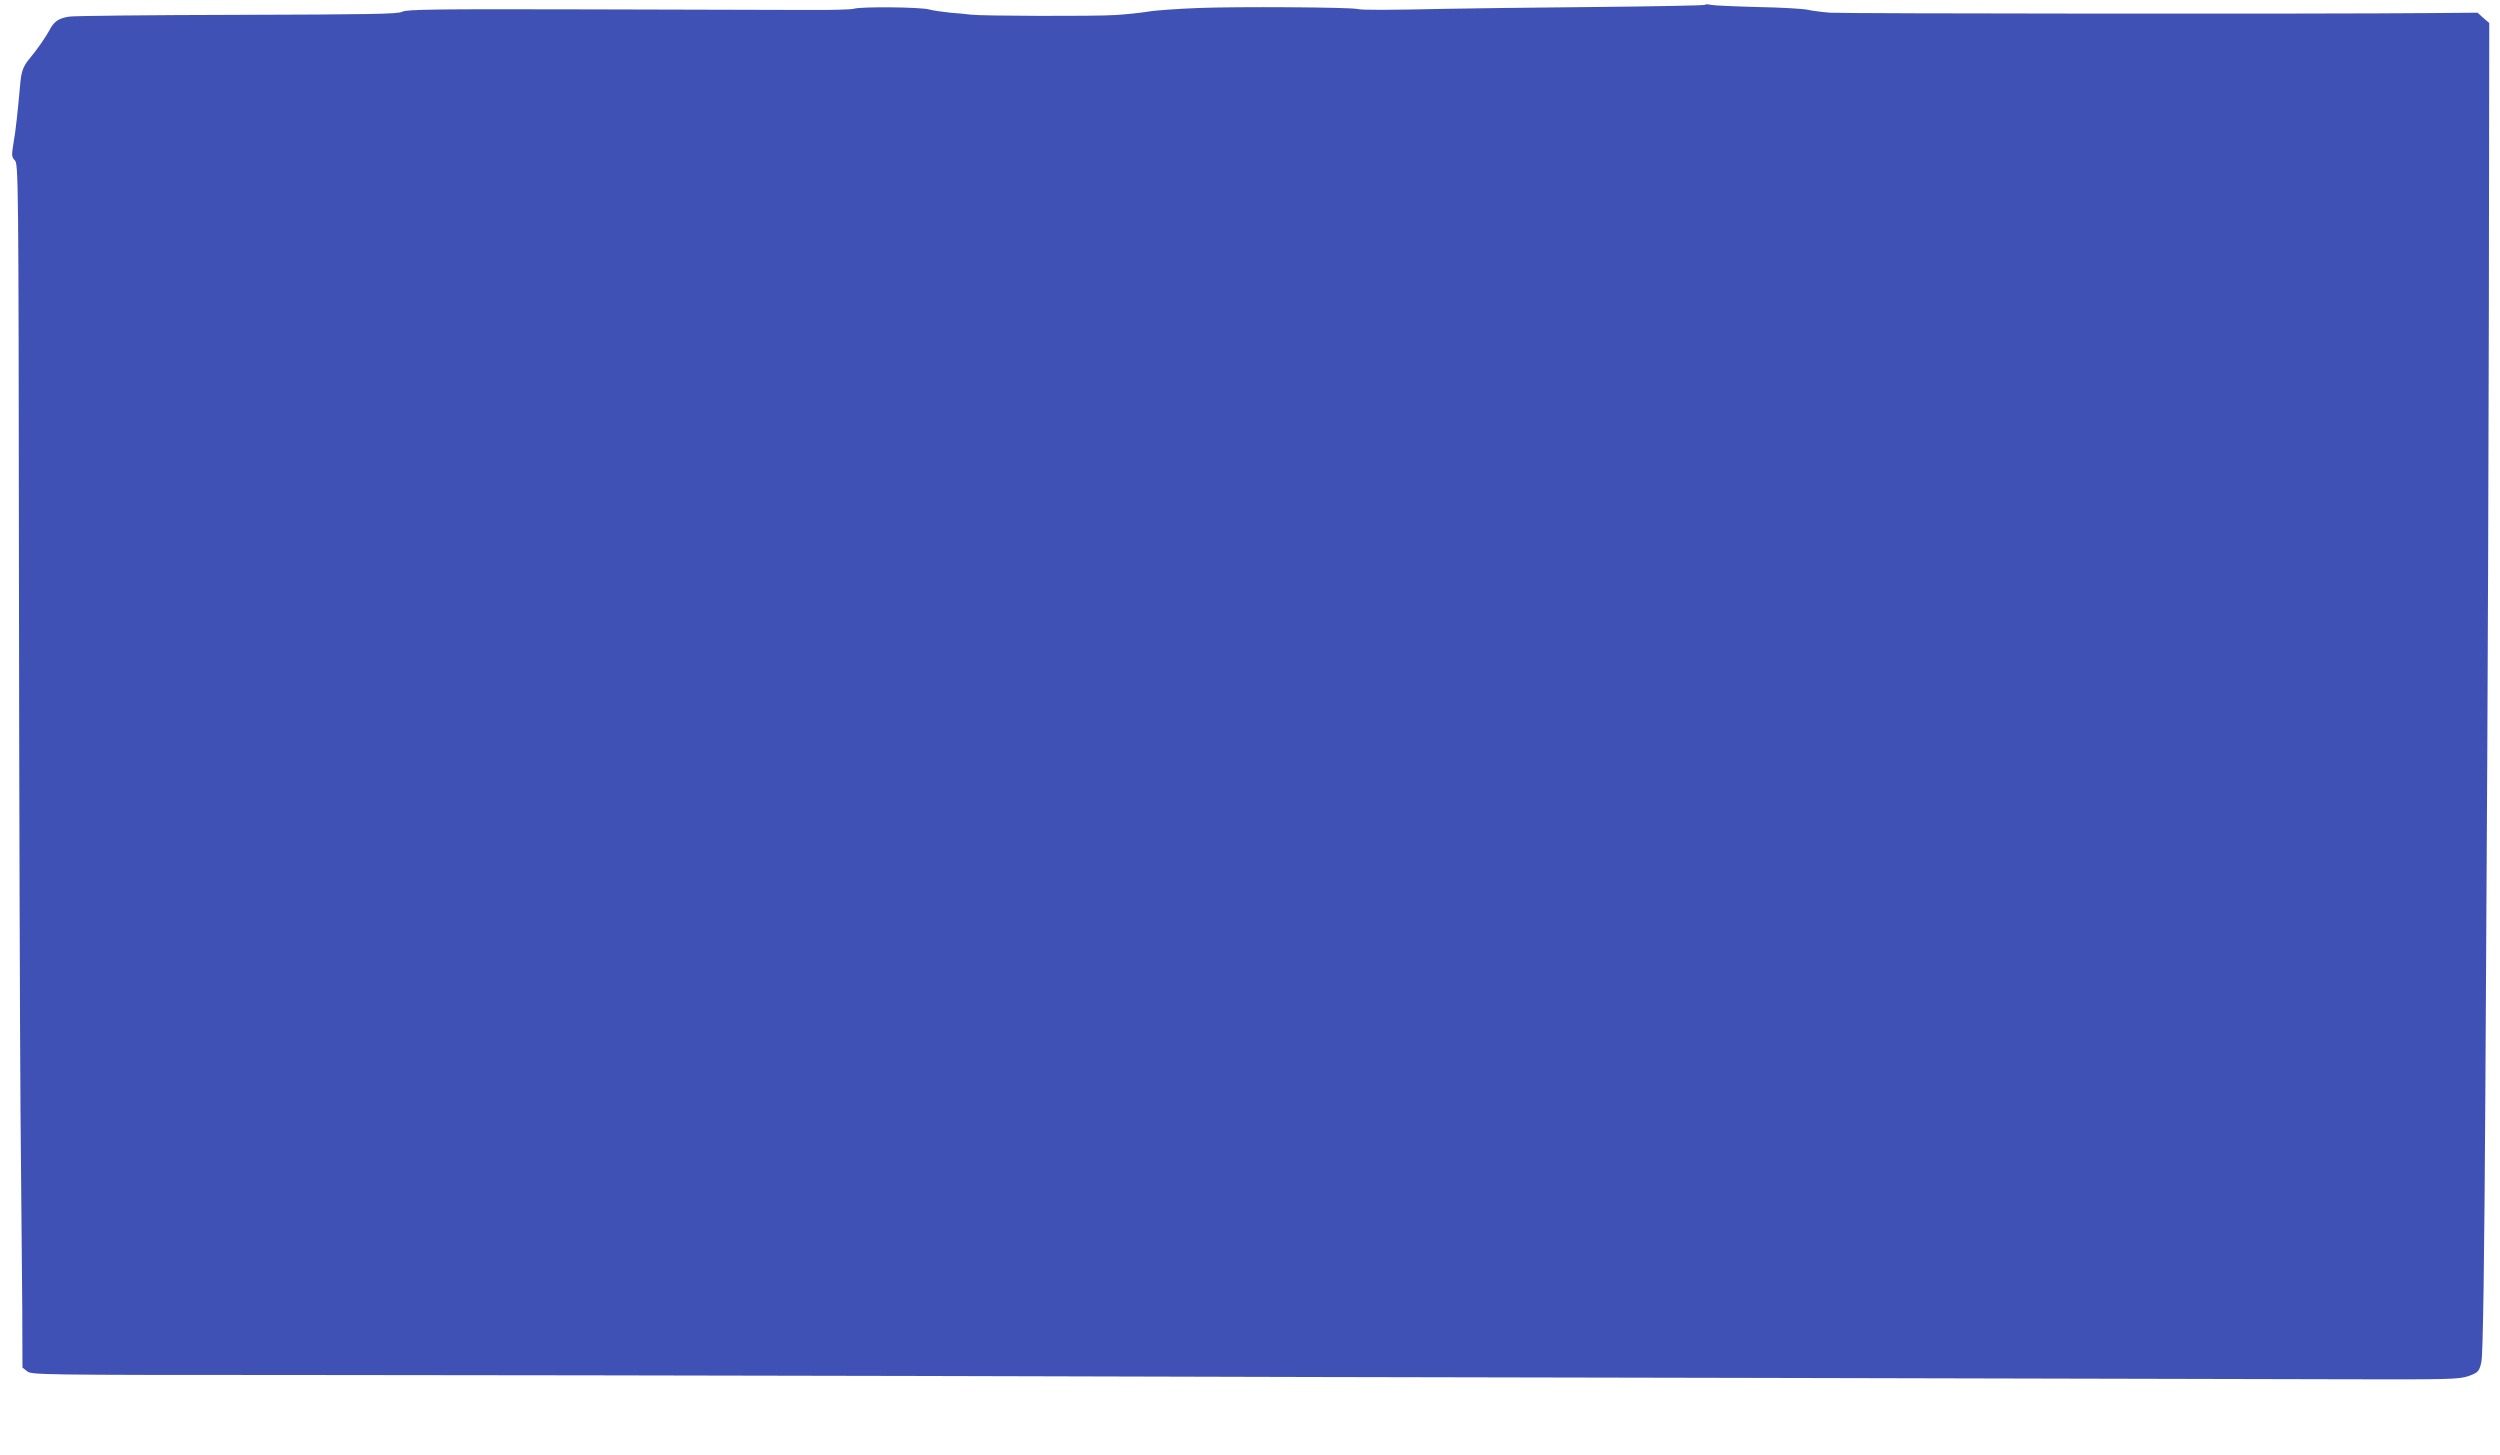 <?xml version="1.0" standalone="no"?>
<!DOCTYPE svg PUBLIC "-//W3C//DTD SVG 20010904//EN"
 "http://www.w3.org/TR/2001/REC-SVG-20010904/DTD/svg10.dtd">
<svg version="1.0" xmlns="http://www.w3.org/2000/svg"
 width="1280pt" height="745pt" viewBox="0 0 1280 745"
 preserveAspectRatio="xMidYMid meet">
<g transform="translate(0,745) scale(0.1,-0.1)"
fill="#3f51b5" stroke="none">
<path d="M8729 7425 c-4 -3 -265 -8 -580 -11 -316 -3 -648 -7 -739 -9 -319 -7
-435 -7 -460 -1 -42 9 -614 13 -815 5 -104 -4 -221 -12 -260 -19 -38 -6 -113
-14 -165 -17 -105 -7 -684 -5 -740 2 -19 3 -66 7 -105 10 -38 4 -88 11 -110
17 -47 12 -349 15 -384 3 -14 -4 -122 -7 -240 -6 -119 0 -628 2 -1131 3 -774
2 -919 0 -940 -12 -21 -12 -157 -14 -840 -16 -448 -1 -837 -5 -865 -9 -55 -8
-79 -25 -102 -70 -17 -32 -62 -98 -104 -148 -30 -36 -40 -65 -45 -122 -14
-154 -24 -249 -35 -308 -10 -62 -10 -70 7 -88 18 -20 19 -86 21 -2083 1 -1133
5 -2385 8 -2781 4 -396 8 -854 9 -1018 l1 -299 24 -19 c23 -18 59 -19 1385
-19 748 0 2184 -3 3191 -5 1007 -3 2955 -8 4330 -10 1375 -3 2734 -6 3020 -7
469 -1 525 0 572 16 50 17 58 25 68 75 8 44 15 519 20 1376 3 495 7 1278 10
1740 3 462 6 1492 8 2288 l2 1449 -30 26 -30 27 -245 -2 c-523 -5 -2999 -3
-3070 2 -41 3 -93 10 -115 15 -22 5 -137 12 -255 14 -118 3 -226 8 -240 11
-14 4 -28 4 -31 0z"/>
</g>
</svg>
